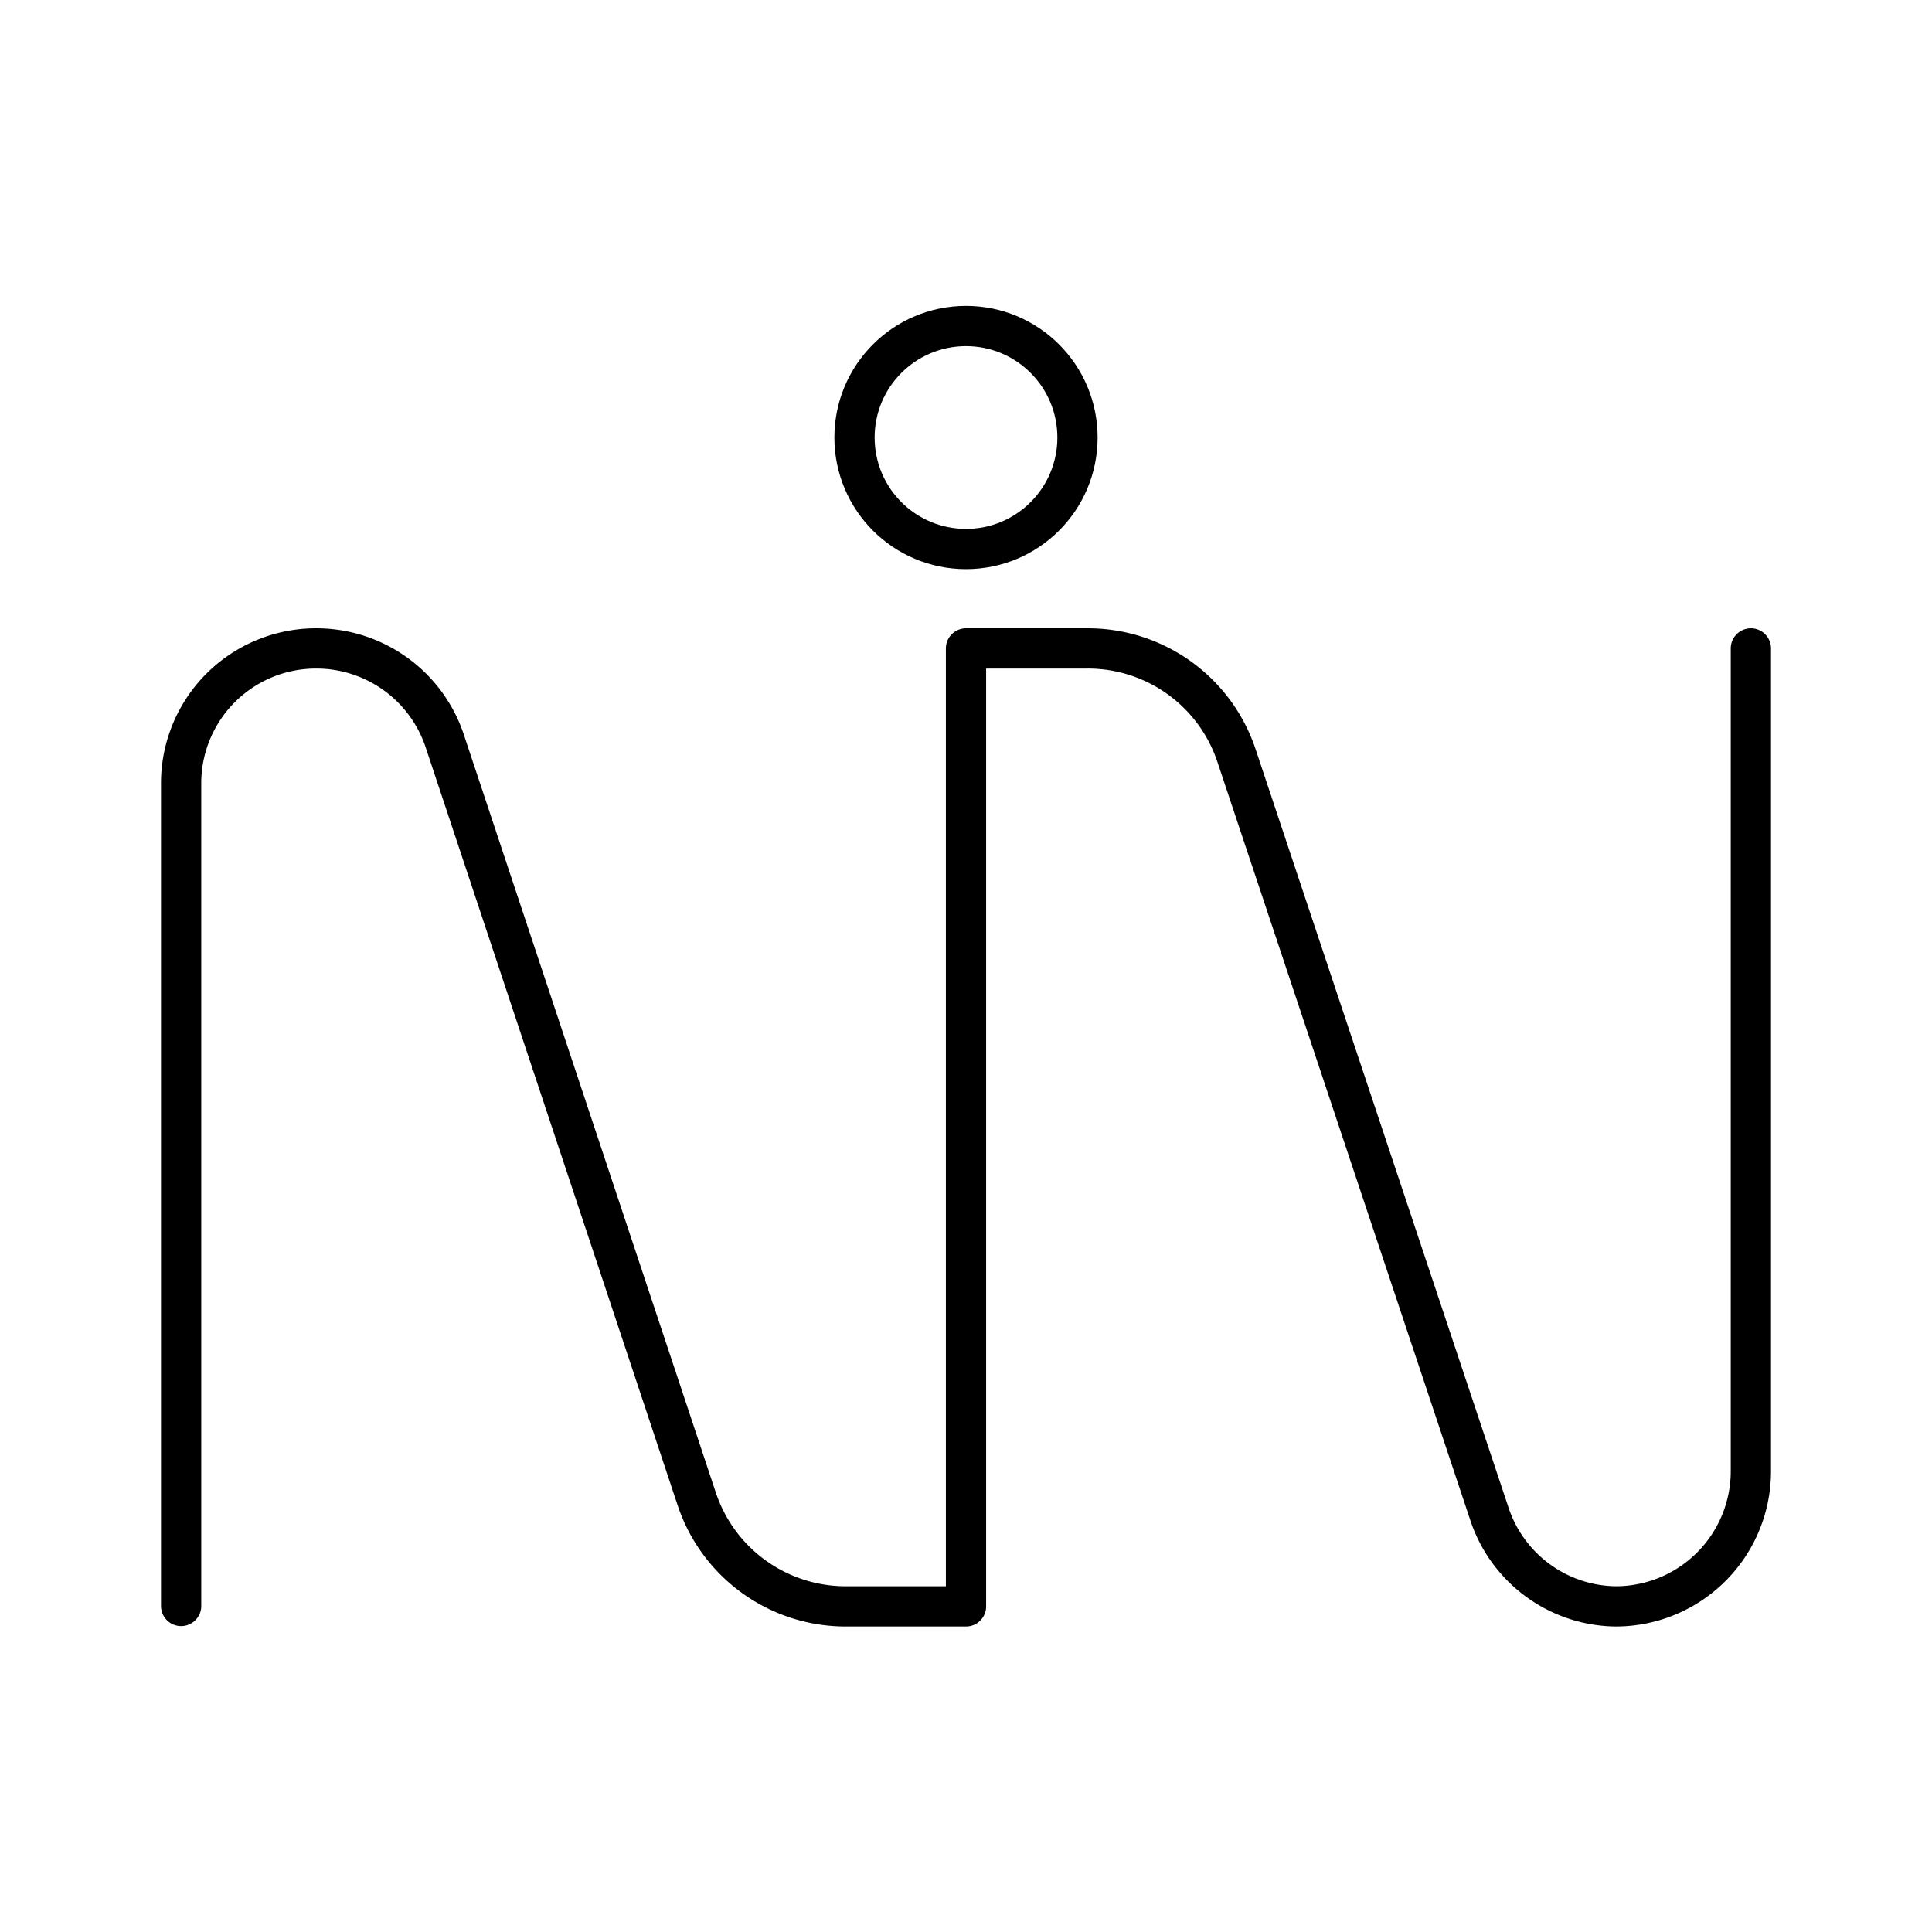 <?xml version="1.0" encoding="utf-8"?><!-- Скачано с сайта svg4.ru / Downloaded from svg4.ru -->
<svg width="800px" height="800px" viewBox="0 0 48 48" xmlns="http://www.w3.org/2000/svg"><defs><style>.a{fill:none;stroke:#000000;stroke-linecap:round;stroke-linejoin:round;}</style></defs><circle class="a" cx="24" cy="10.87" r="2.77"/><path class="a" d="M43.5,16.11V36.54a3.36,3.36,0,0,1-3.36,3.37h0A3.35,3.35,0,0,1,37,37.6L30.72,18.77A3.89,3.89,0,0,0,27,16.11H24v23.8H21a3.9,3.9,0,0,1-3.69-2.67L11.05,18.41a3.36,3.36,0,0,0-3.19-2.3h0A3.35,3.35,0,0,0,4.5,19.47V39.9"/></svg>